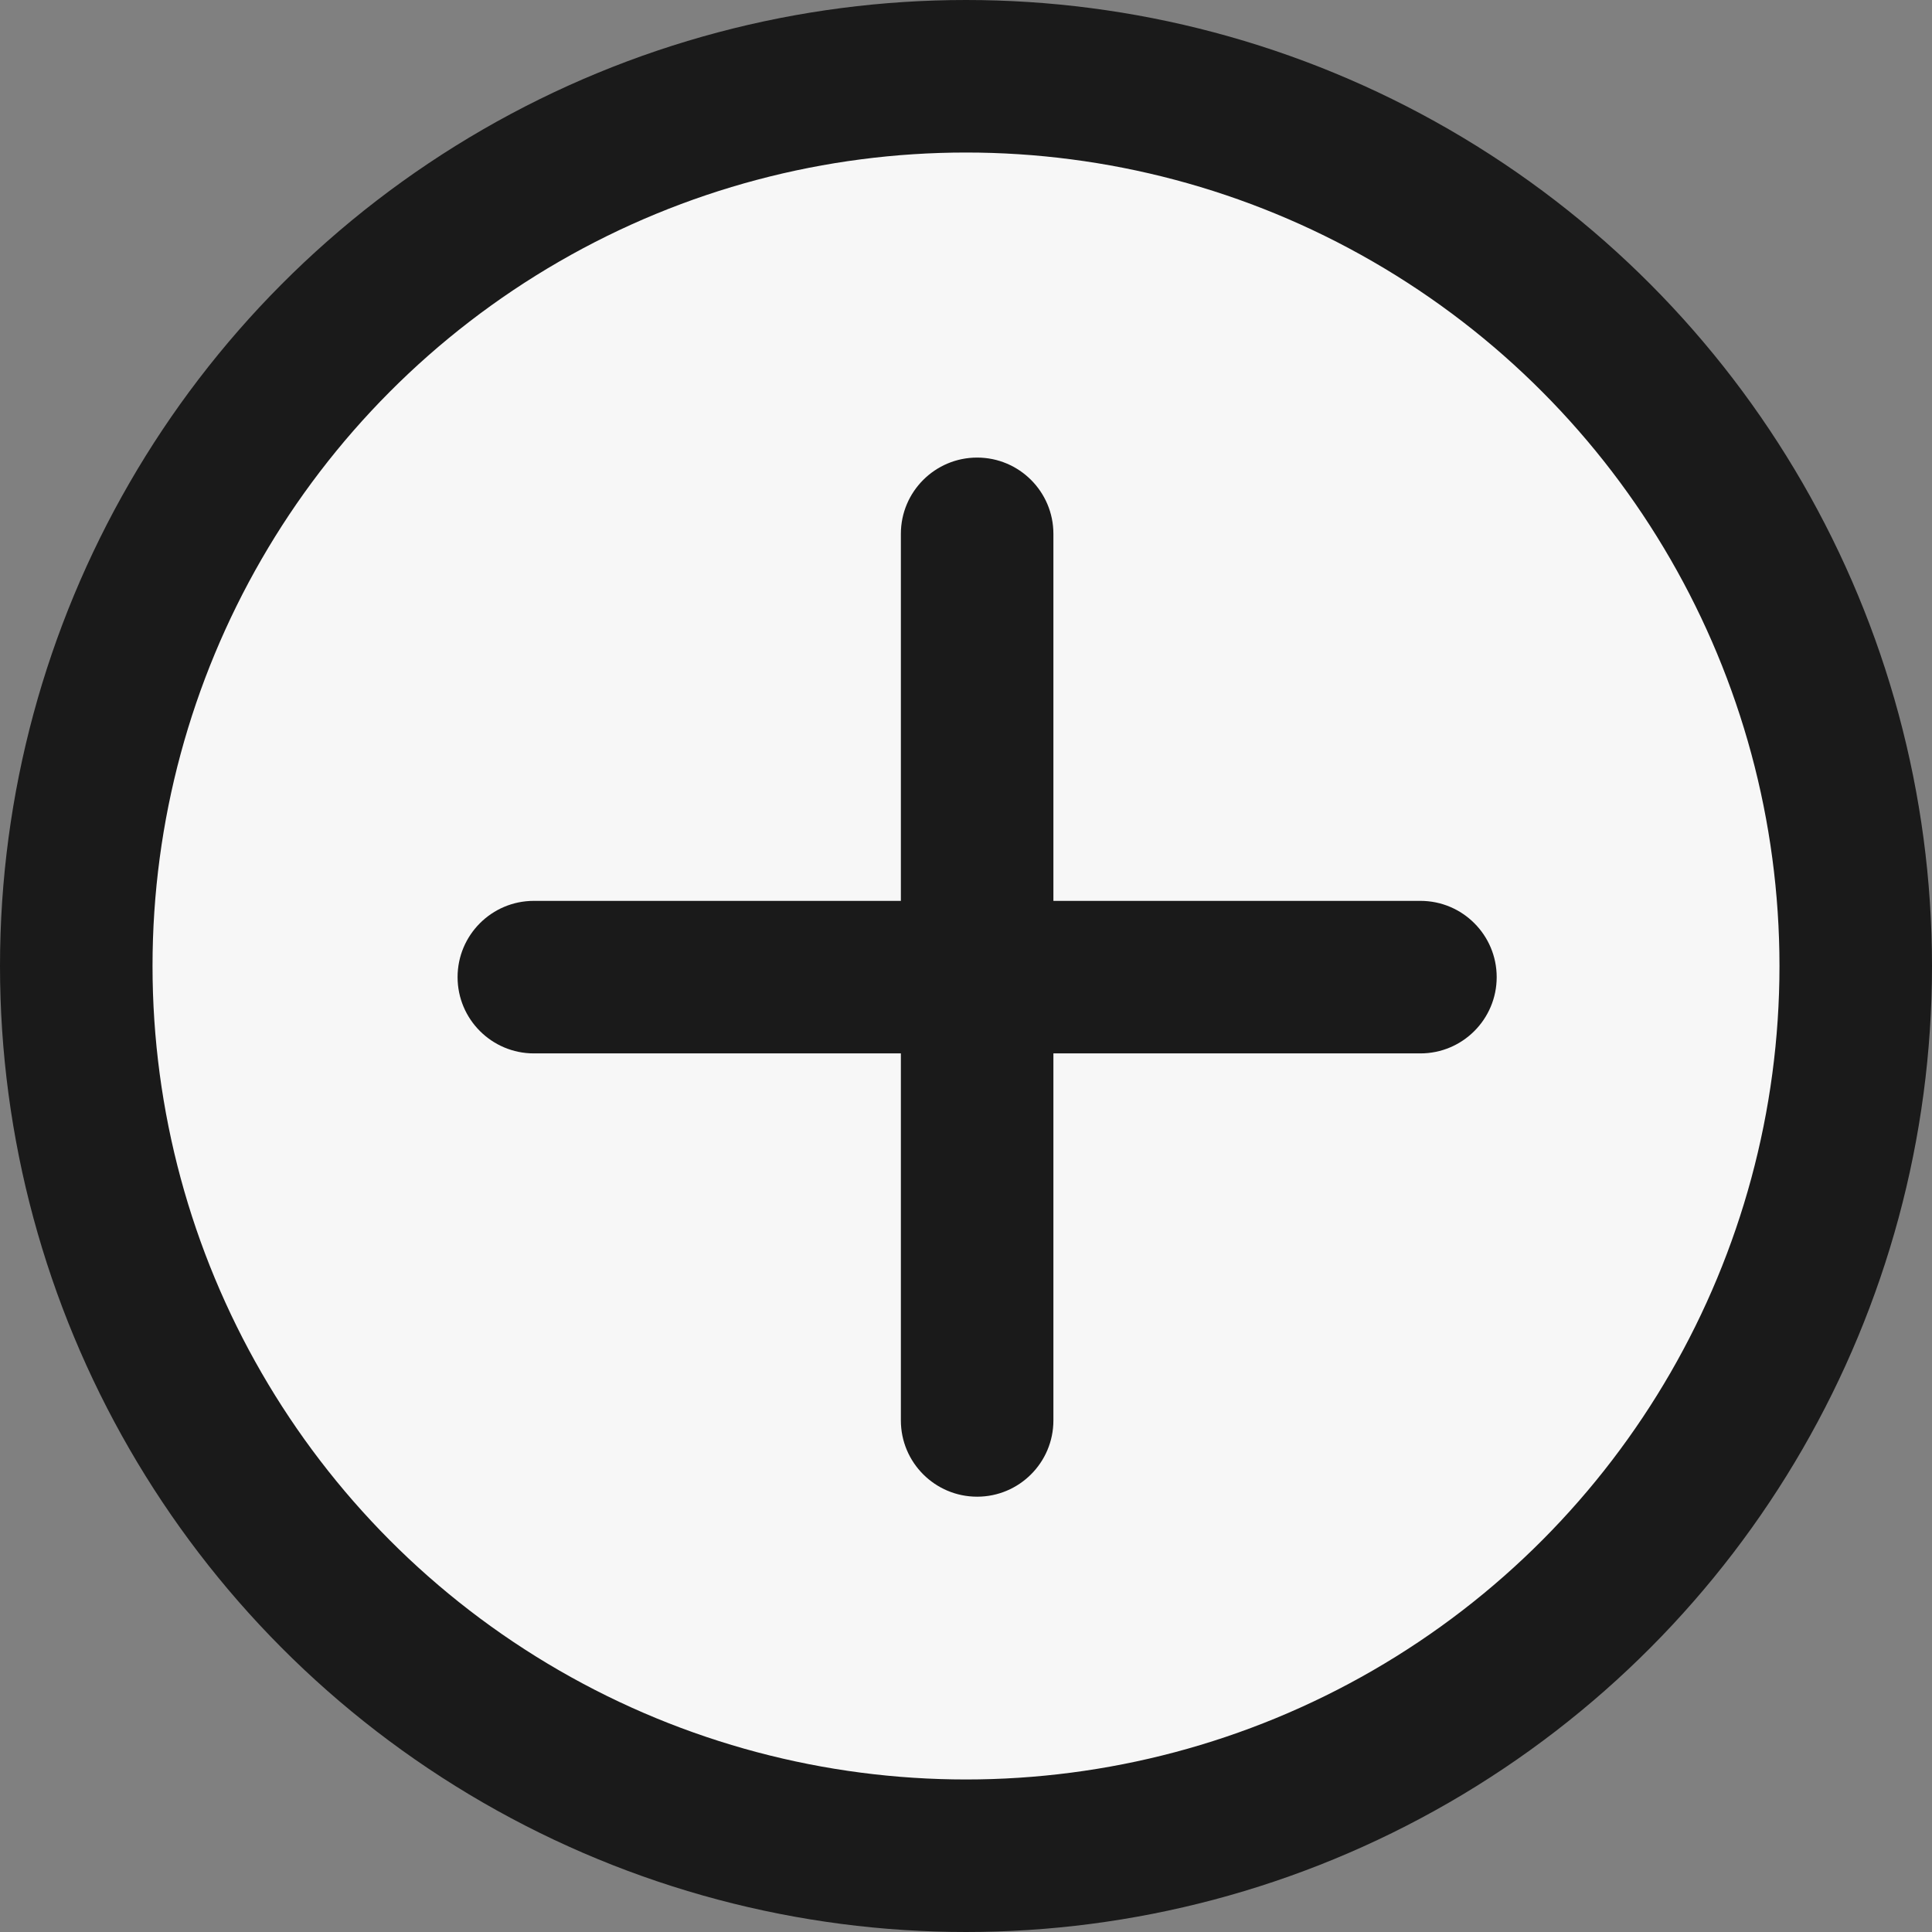<?xml version="1.0" encoding="UTF-8"?> <svg xmlns="http://www.w3.org/2000/svg" width="38" height="38" viewBox="0 0 38 38" fill="none"><rect x="0" y="0" width="38" height="38" fill="#808080" stroke="none"/> <circle cx="19" cy="19" r="17.5" fill="#F7F7F7" stroke="#1A1A1A" stroke-width="3"></circle> <path d="M10.5 20.719H17.719V27.938C17.719 28.766 18.391 29.438 19.219 29.438C20.047 29.438 20.719 28.766 20.719 27.938V20.719H27.938C28.766 20.719 29.438 20.047 29.438 19.219C29.438 18.391 28.766 17.719 27.938 17.719H20.719V10.5C20.719 9.672 20.047 9 19.219 9C18.391 9 17.719 9.672 17.719 10.5V17.719H10.5C9.672 17.719 9 18.391 9 19.219C9 20.047 9.672 20.719 10.5 20.719Z" fill="#1A1A1A"></path> </svg> 